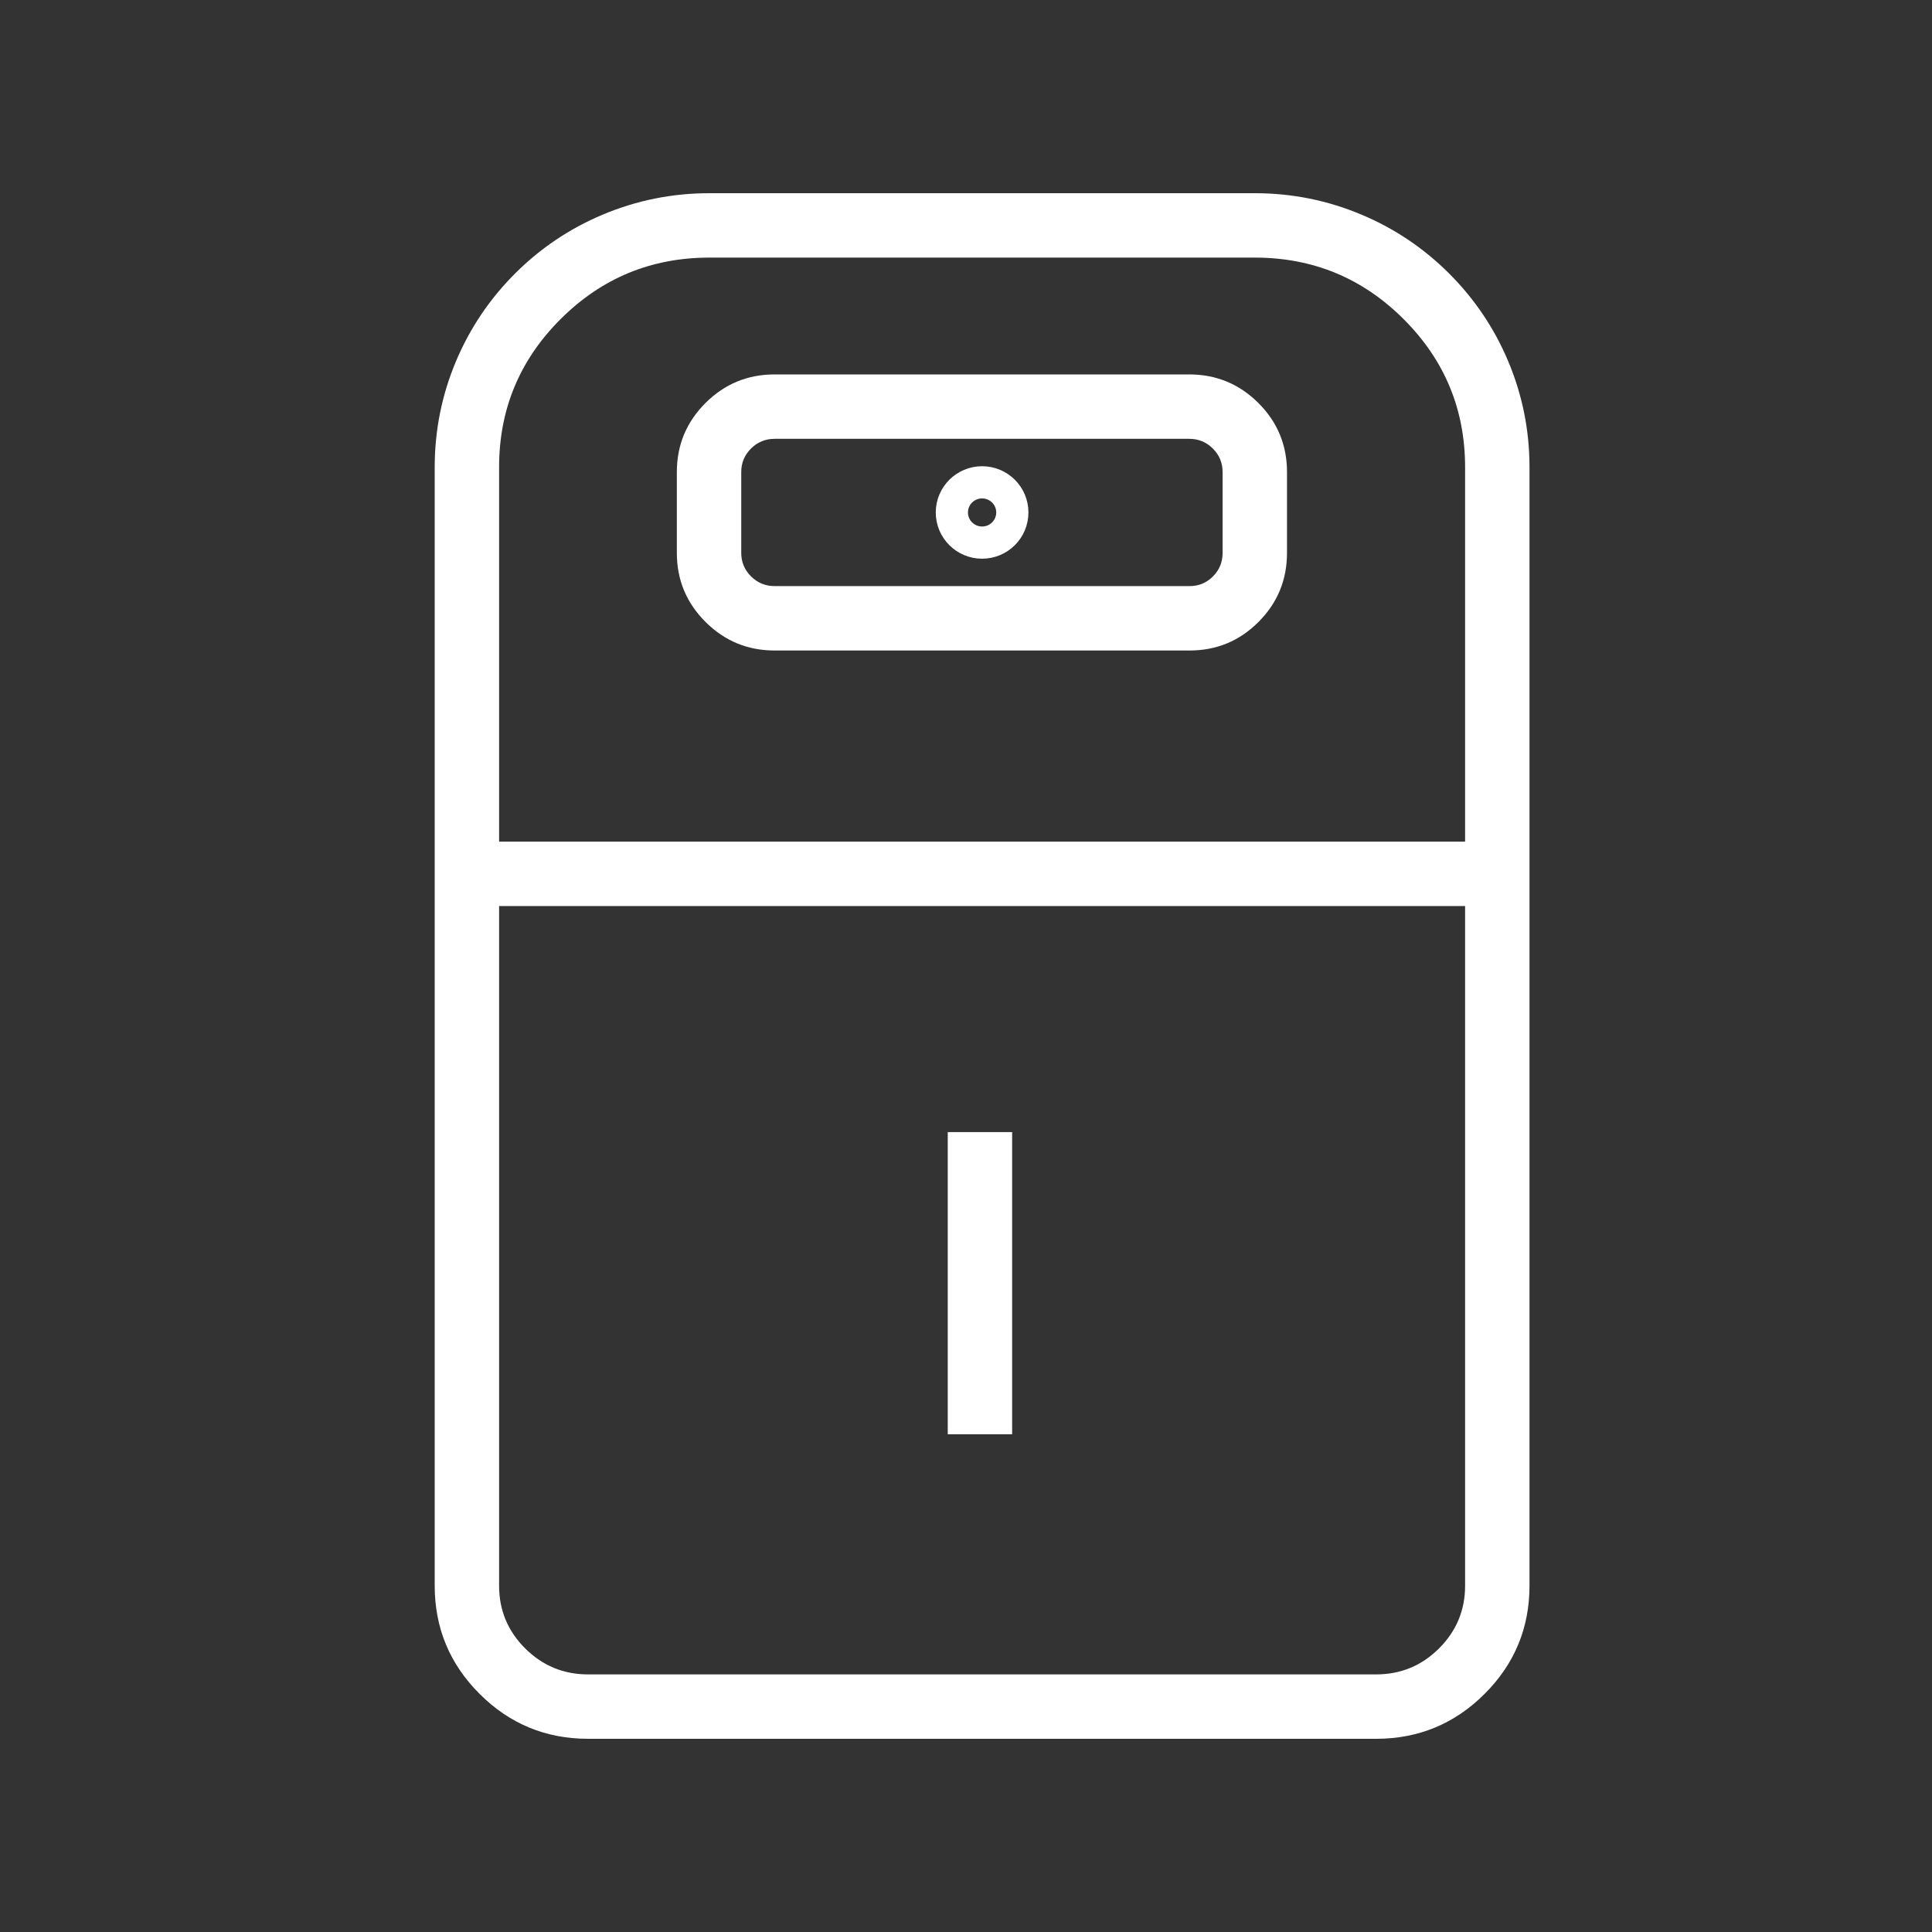 <svg xmlns="http://www.w3.org/2000/svg" xmlns:xlink="http://www.w3.org/1999/xlink" fill="none" version="1.1" width="60" height="60" viewBox="0 0 60 60"><rect x="0" y="0" width="60" height="60" fill="#333333" stroke="none"/><defs><clipPath id="master_svg0_436_78936"><rect x="0" y="0" width="60" height="60" rx="0"/></clipPath></defs><g clip-path="url(#master_svg0_436_78936)"><g><g><path d="M46.103,52.608Q47.5,51.215,47.5,49.245L47.5,14.511Q47.5,12.779,46.829,11.196Q46.181,9.669,45.001,8.491Q43.821,7.314,42.29,6.669Q40.704,6,38.969,6L22.031,6Q20.296,6,18.71,6.669Q17.179,7.314,15.999,8.491Q14.819,9.669,14.171,11.196Q13.5,12.779,13.5,14.511L13.5,49.245Q13.5,51.215,14.897,52.608Q16.292,54,18.265,54L42.735,54Q44.708,54,46.103,52.608ZM45.5,14.511L45.5,49.245Q45.5,50.386,44.691,51.192Q43.881,52,42.735,52L18.265,52Q17.119,52,16.309,51.192Q15.5,50.386,15.5,49.245L15.5,14.511Q15.5,11.814,17.412,9.908Q19.324,8,22.031,8L38.969,8Q41.676,8,43.588,9.908Q45.5,11.814,45.5,14.511Z" fill-rule="evenodd" fill="#FFFFFF" fill-opacity="1"/></g><g><path d="M39.083,19.316Q39.969,18.429,39.969,17.17L39.969,14.66Q39.969,13.4,39.076,12.511Q38.186,11.628,36.932,11.628L24.057,11.628Q22.797,11.628,21.907,12.518Q21.02,13.406,21.02,14.66L21.02,17.17Q21.02,18.43,21.914,19.318Q22.803,20.202,24.057,20.202L36.943,20.202Q38.198,20.202,39.083,19.316ZM37.969,14.66L37.969,17.17Q37.969,17.601,37.669,17.902Q37.369,18.202,36.943,18.202L24.057,18.202Q23.628,18.202,23.324,17.9Q23.02,17.598,23.02,17.17L23.02,14.66Q23.02,14.234,23.322,13.931Q23.626,13.628,24.057,13.628L36.932,13.628Q37.362,13.628,37.666,13.93Q37.969,14.232,37.969,14.66Z" fill-rule="evenodd" fill="#FFFFFF" fill-opacity="1"/></g><g><ellipse cx="30.5" cy="15.915" rx="0.939" ry="0.936" fill-opacity="0" stroke-opacity="1" stroke="#FFFFFF" fill="none" stroke-width="1"/></g><g><line x1="14.5" y1="27.138" x2="46.5" y2="27.138" fill-opacity="0" stroke-opacity="1" stroke="#FFFFFF" fill="none" stroke-width="2"/></g><g transform="matrix(0,1,-1,0,64.593,5.726)"><line x1="29.433" y1="34.16" x2="38.816" y2="34.16" fill-opacity="0" stroke-opacity="1" stroke="#FFFFFF" fill="none" stroke-width="2" stroke-linecap="ROUND" stroke-linejoin="round"/></g></g></g></svg>
